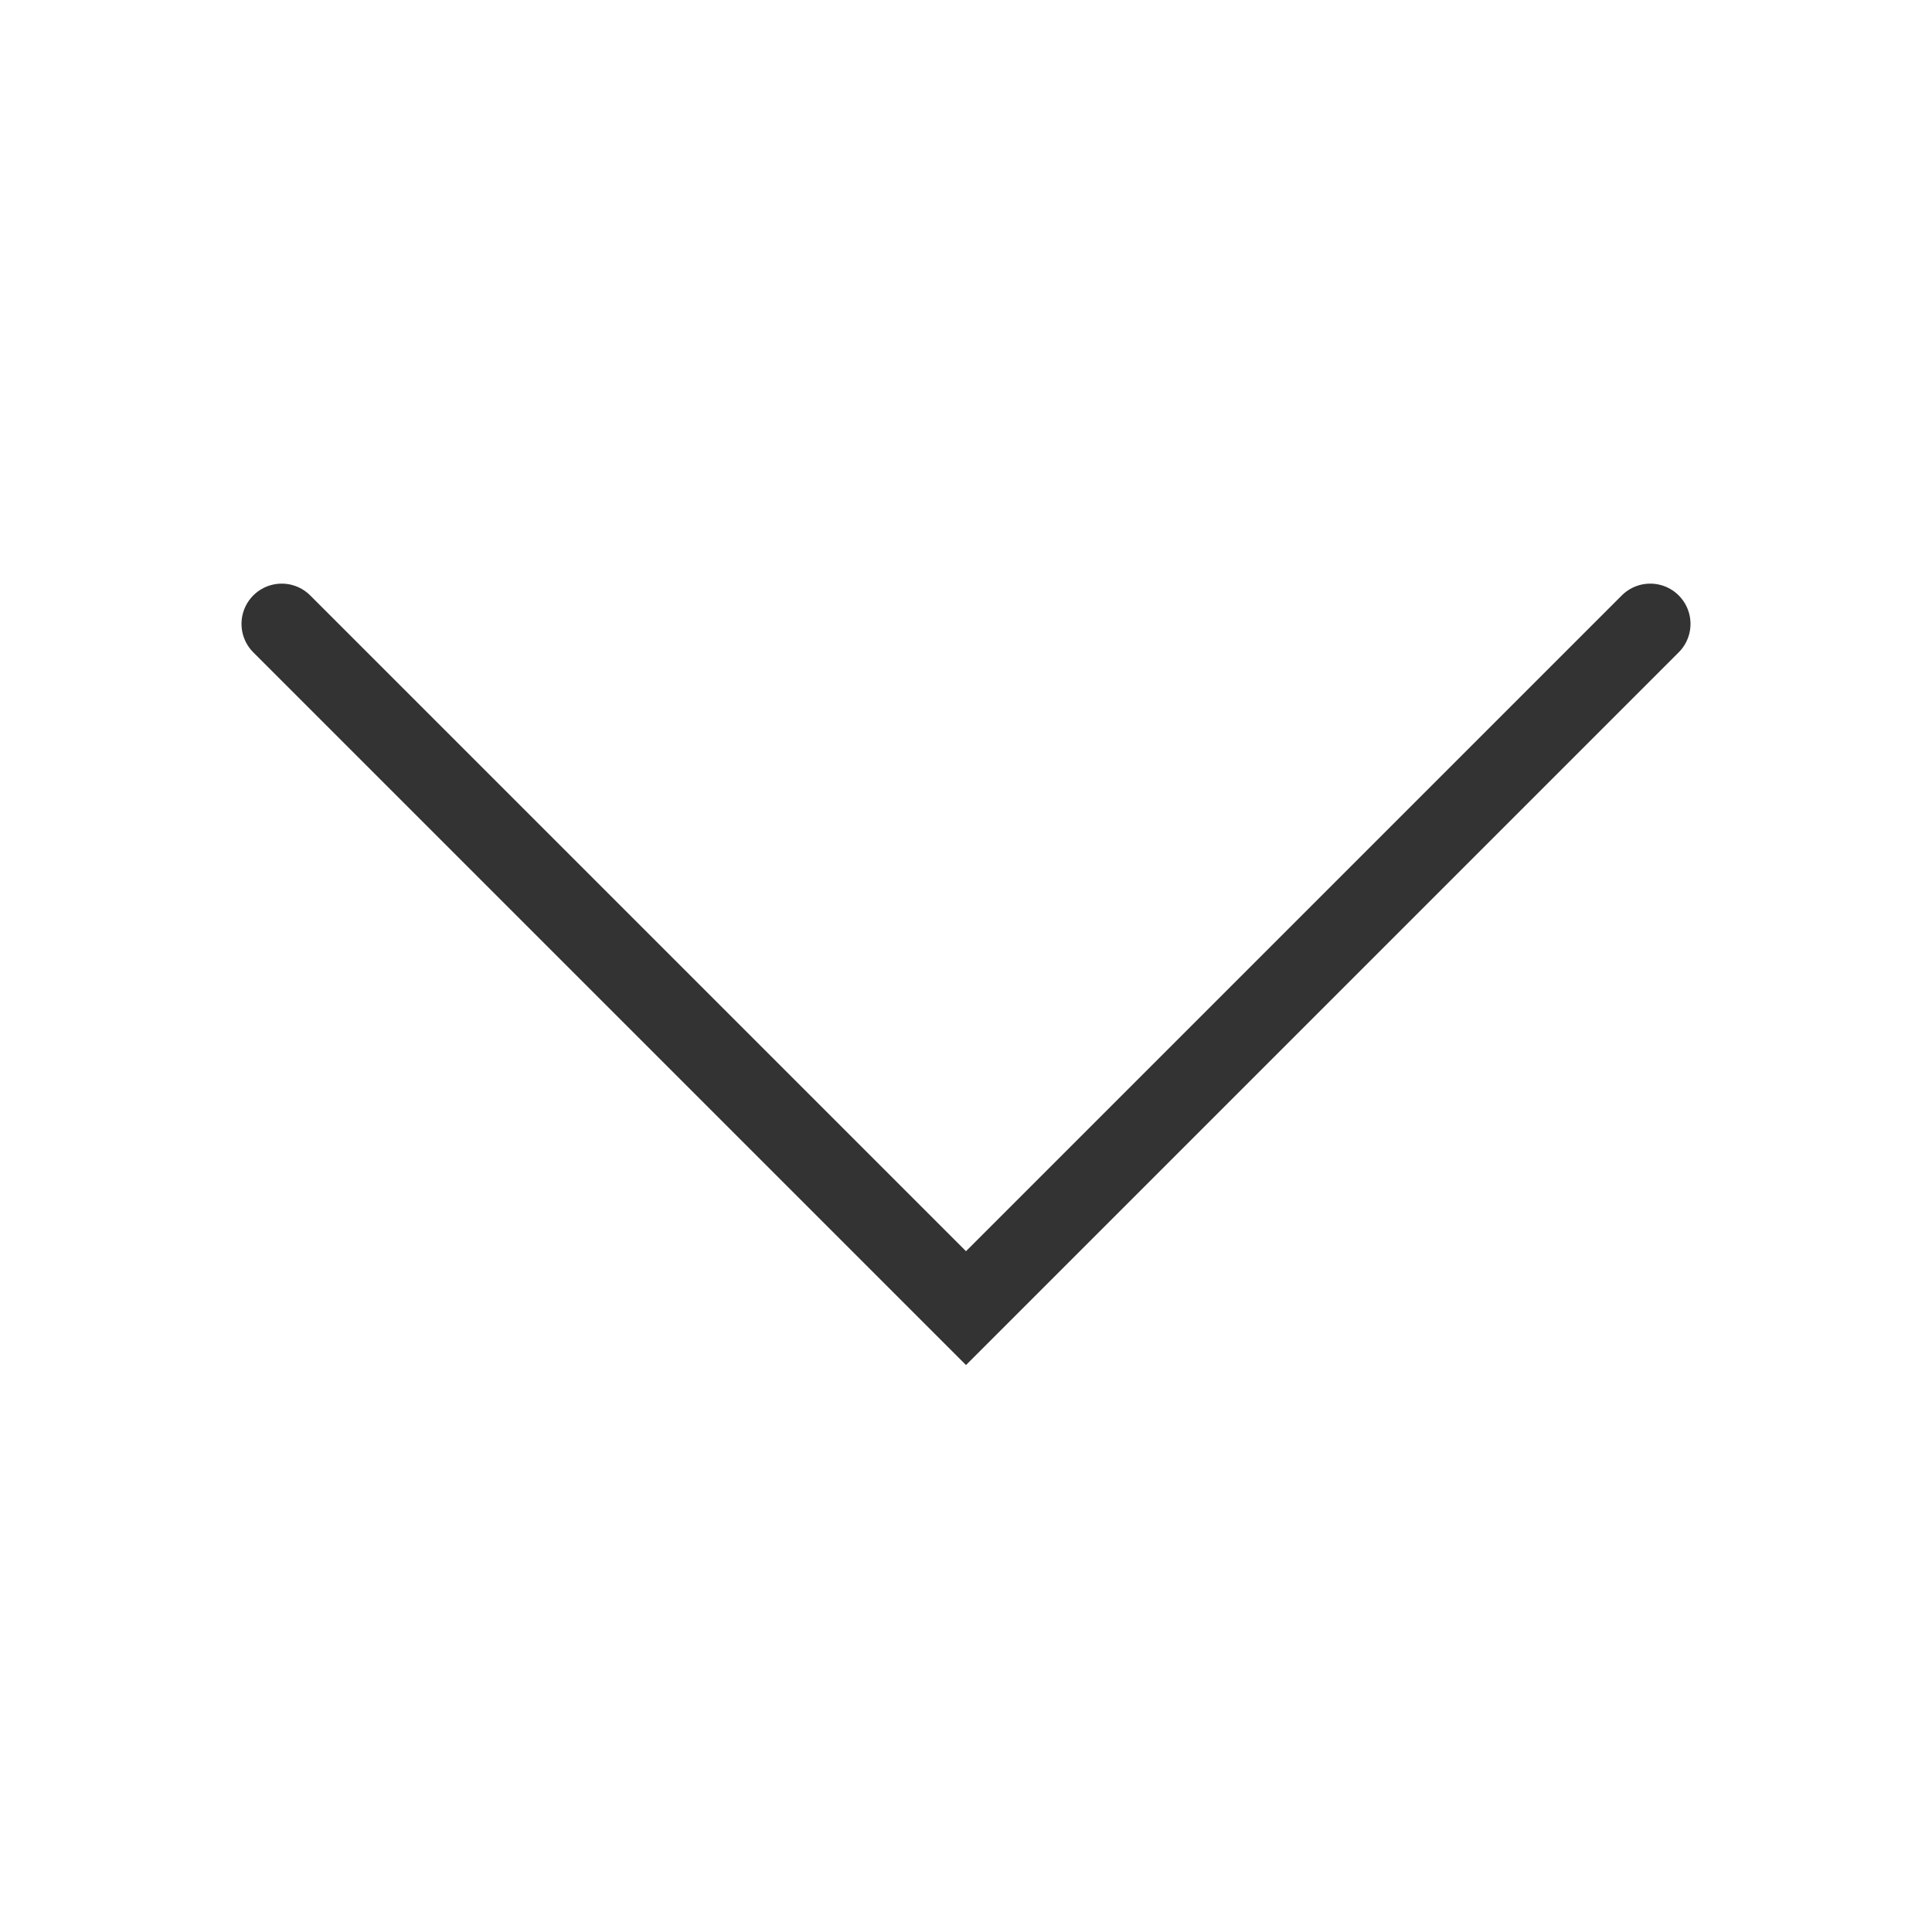 <?xml version="1.0" encoding="UTF-8"?>
<svg width="24px" height="24px" viewBox="0 0 24 24" version="1.1" xmlns="http://www.w3.org/2000/svg" xmlns:xlink="http://www.w3.org/1999/xlink">
    <title>chevron-down-system</title>
    <g id="Symbols" stroke="none" stroke-width="1" fill="none" fill-rule="evenodd">
        <g id="chevron-down-system">
            <polyline id="Path" stroke="#333333" stroke-linecap="round" points="20.5 7.75 12 16.25 3.5 7.75"></polyline>
            <rect id="Rectangle" x="0" y="0" width="24" height="24"></rect>
        </g>
    </g>
</svg>